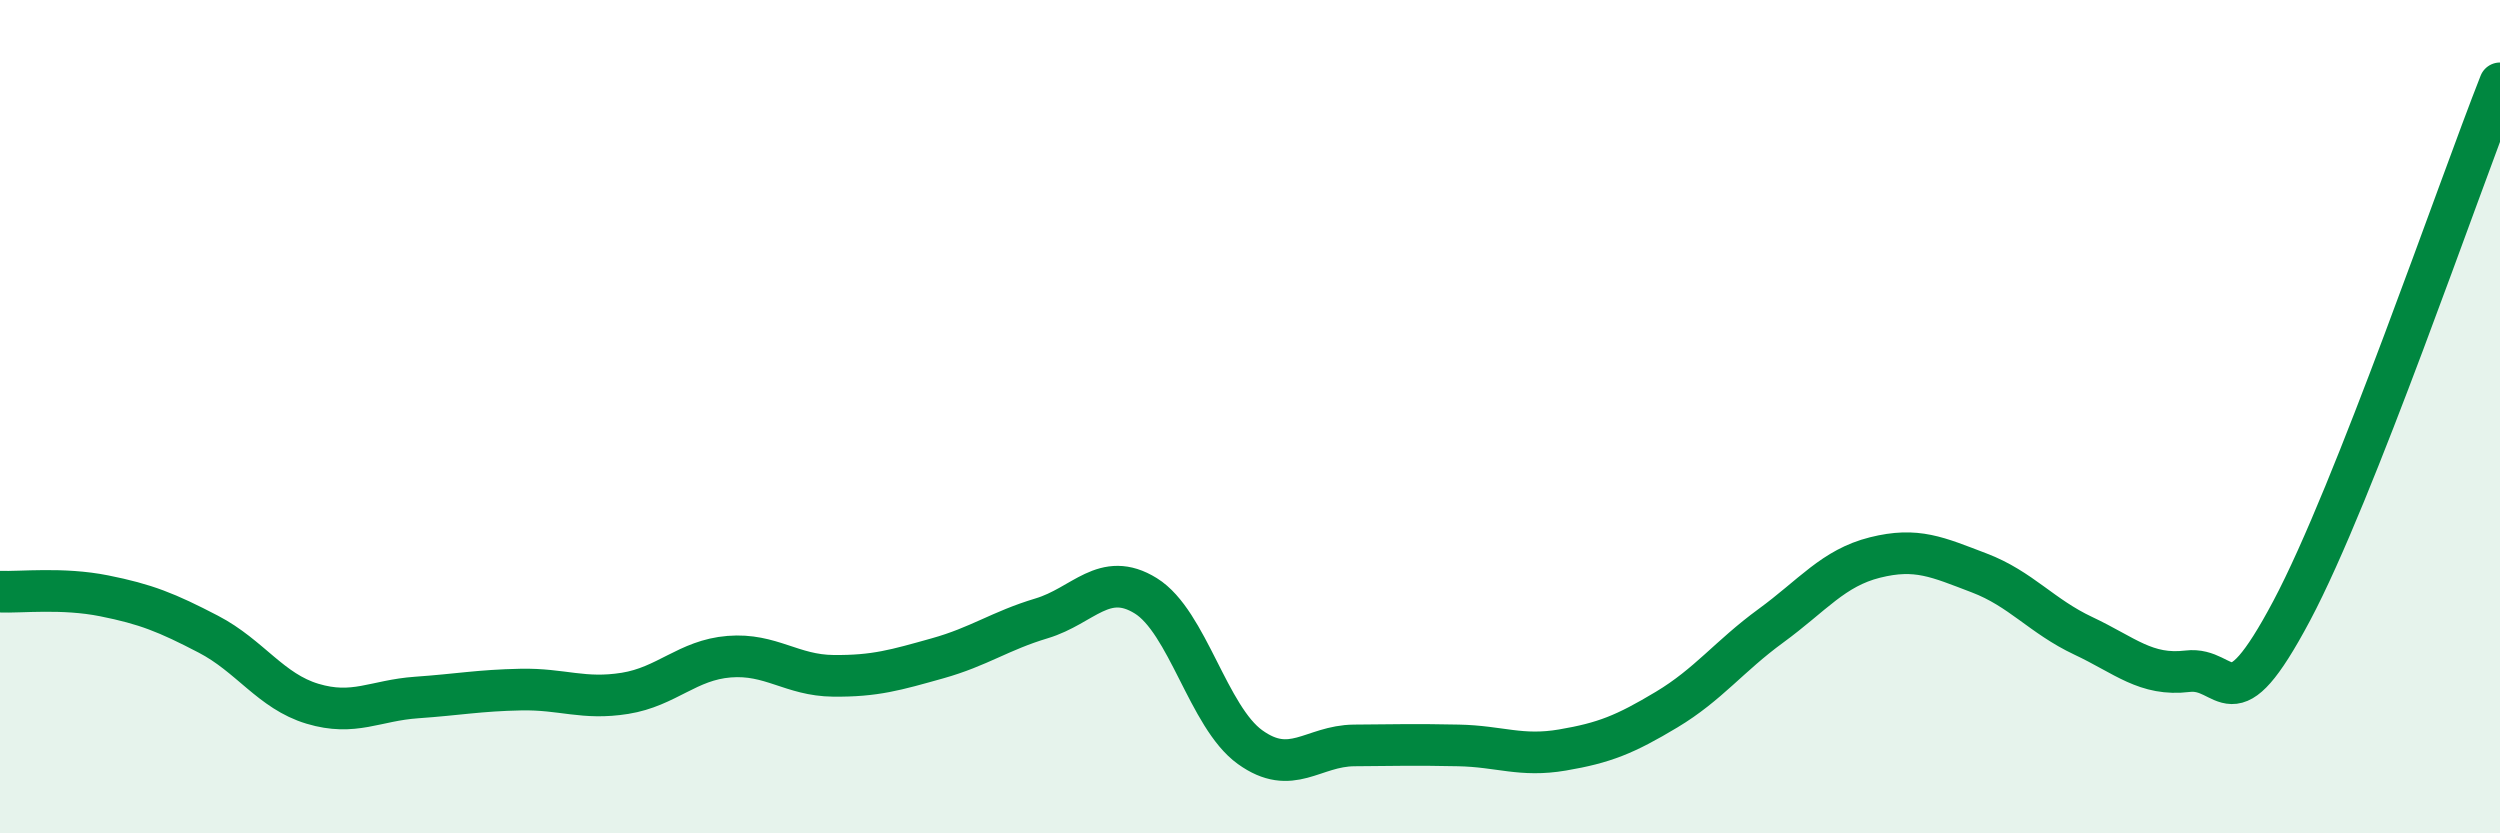 
    <svg width="60" height="20" viewBox="0 0 60 20" xmlns="http://www.w3.org/2000/svg">
      <path
        d="M 0,14.2 C 0.5,14.22 1.5,14.1 2.5,14.3 C 3.5,14.5 4,14.7 5,15.22 C 6,15.74 6.5,16.59 7.5,16.89 C 8.5,17.19 9,16.81 10,16.74 C 11,16.67 11.5,16.57 12.5,16.55 C 13.5,16.53 14,16.8 15,16.64 C 16,16.48 16.5,15.84 17.5,15.76 C 18.5,15.68 19,16.21 20,16.22 C 21,16.23 21.5,16.08 22.5,15.8 C 23.5,15.52 24,15.14 25,14.84 C 26,14.54 26.5,13.68 27.5,14.3 C 28.5,14.92 29,17.21 30,17.93 C 31,18.65 31.5,17.9 32.5,17.89 C 33.5,17.88 34,17.87 35,17.89 C 36,17.91 36.5,18.17 37.5,18 C 38.5,17.83 39,17.63 40,17.03 C 41,16.43 41.5,15.75 42.5,15.02 C 43.5,14.29 44,13.63 45,13.38 C 46,13.13 46.5,13.37 47.5,13.75 C 48.5,14.13 49,14.79 50,15.26 C 51,15.73 51.5,16.23 52.5,16.11 C 53.5,15.99 53.5,17.48 55,14.66 C 56.5,11.84 59,4.53 60,2L60 20L0 20Z"
        fill="#008740"
        opacity="0.1"
        stroke-linecap="round"
        stroke-linejoin="round"
      />
      <path
        d="M 0,14.2 C 0.5,14.22 1.5,14.1 2.5,14.3 C 3.5,14.5 4,14.7 5,15.22 C 6,15.74 6.5,16.59 7.5,16.89 C 8.5,17.19 9,16.81 10,16.74 C 11,16.67 11.5,16.57 12.5,16.55 C 13.5,16.53 14,16.8 15,16.64 C 16,16.48 16.5,15.84 17.5,15.76 C 18.5,15.68 19,16.21 20,16.22 C 21,16.23 21.5,16.08 22.5,15.8 C 23.5,15.52 24,15.14 25,14.84 C 26,14.54 26.5,13.68 27.5,14.3 C 28.5,14.92 29,17.21 30,17.93 C 31,18.65 31.5,17.9 32.5,17.89 C 33.5,17.88 34,17.87 35,17.89 C 36,17.91 36.5,18.17 37.5,18 C 38.5,17.83 39,17.63 40,17.03 C 41,16.43 41.5,15.75 42.5,15.02 C 43.5,14.29 44,13.63 45,13.38 C 46,13.13 46.5,13.37 47.5,13.75 C 48.5,14.13 49,14.79 50,15.26 C 51,15.73 51.5,16.23 52.5,16.11 C 53.5,15.99 53.5,17.48 55,14.66 C 56.5,11.84 59,4.53 60,2"
        stroke="#008740"
        stroke-width="1"
        fill="none"
        stroke-linecap="round"
        stroke-linejoin="round"
      />
    </svg>
  